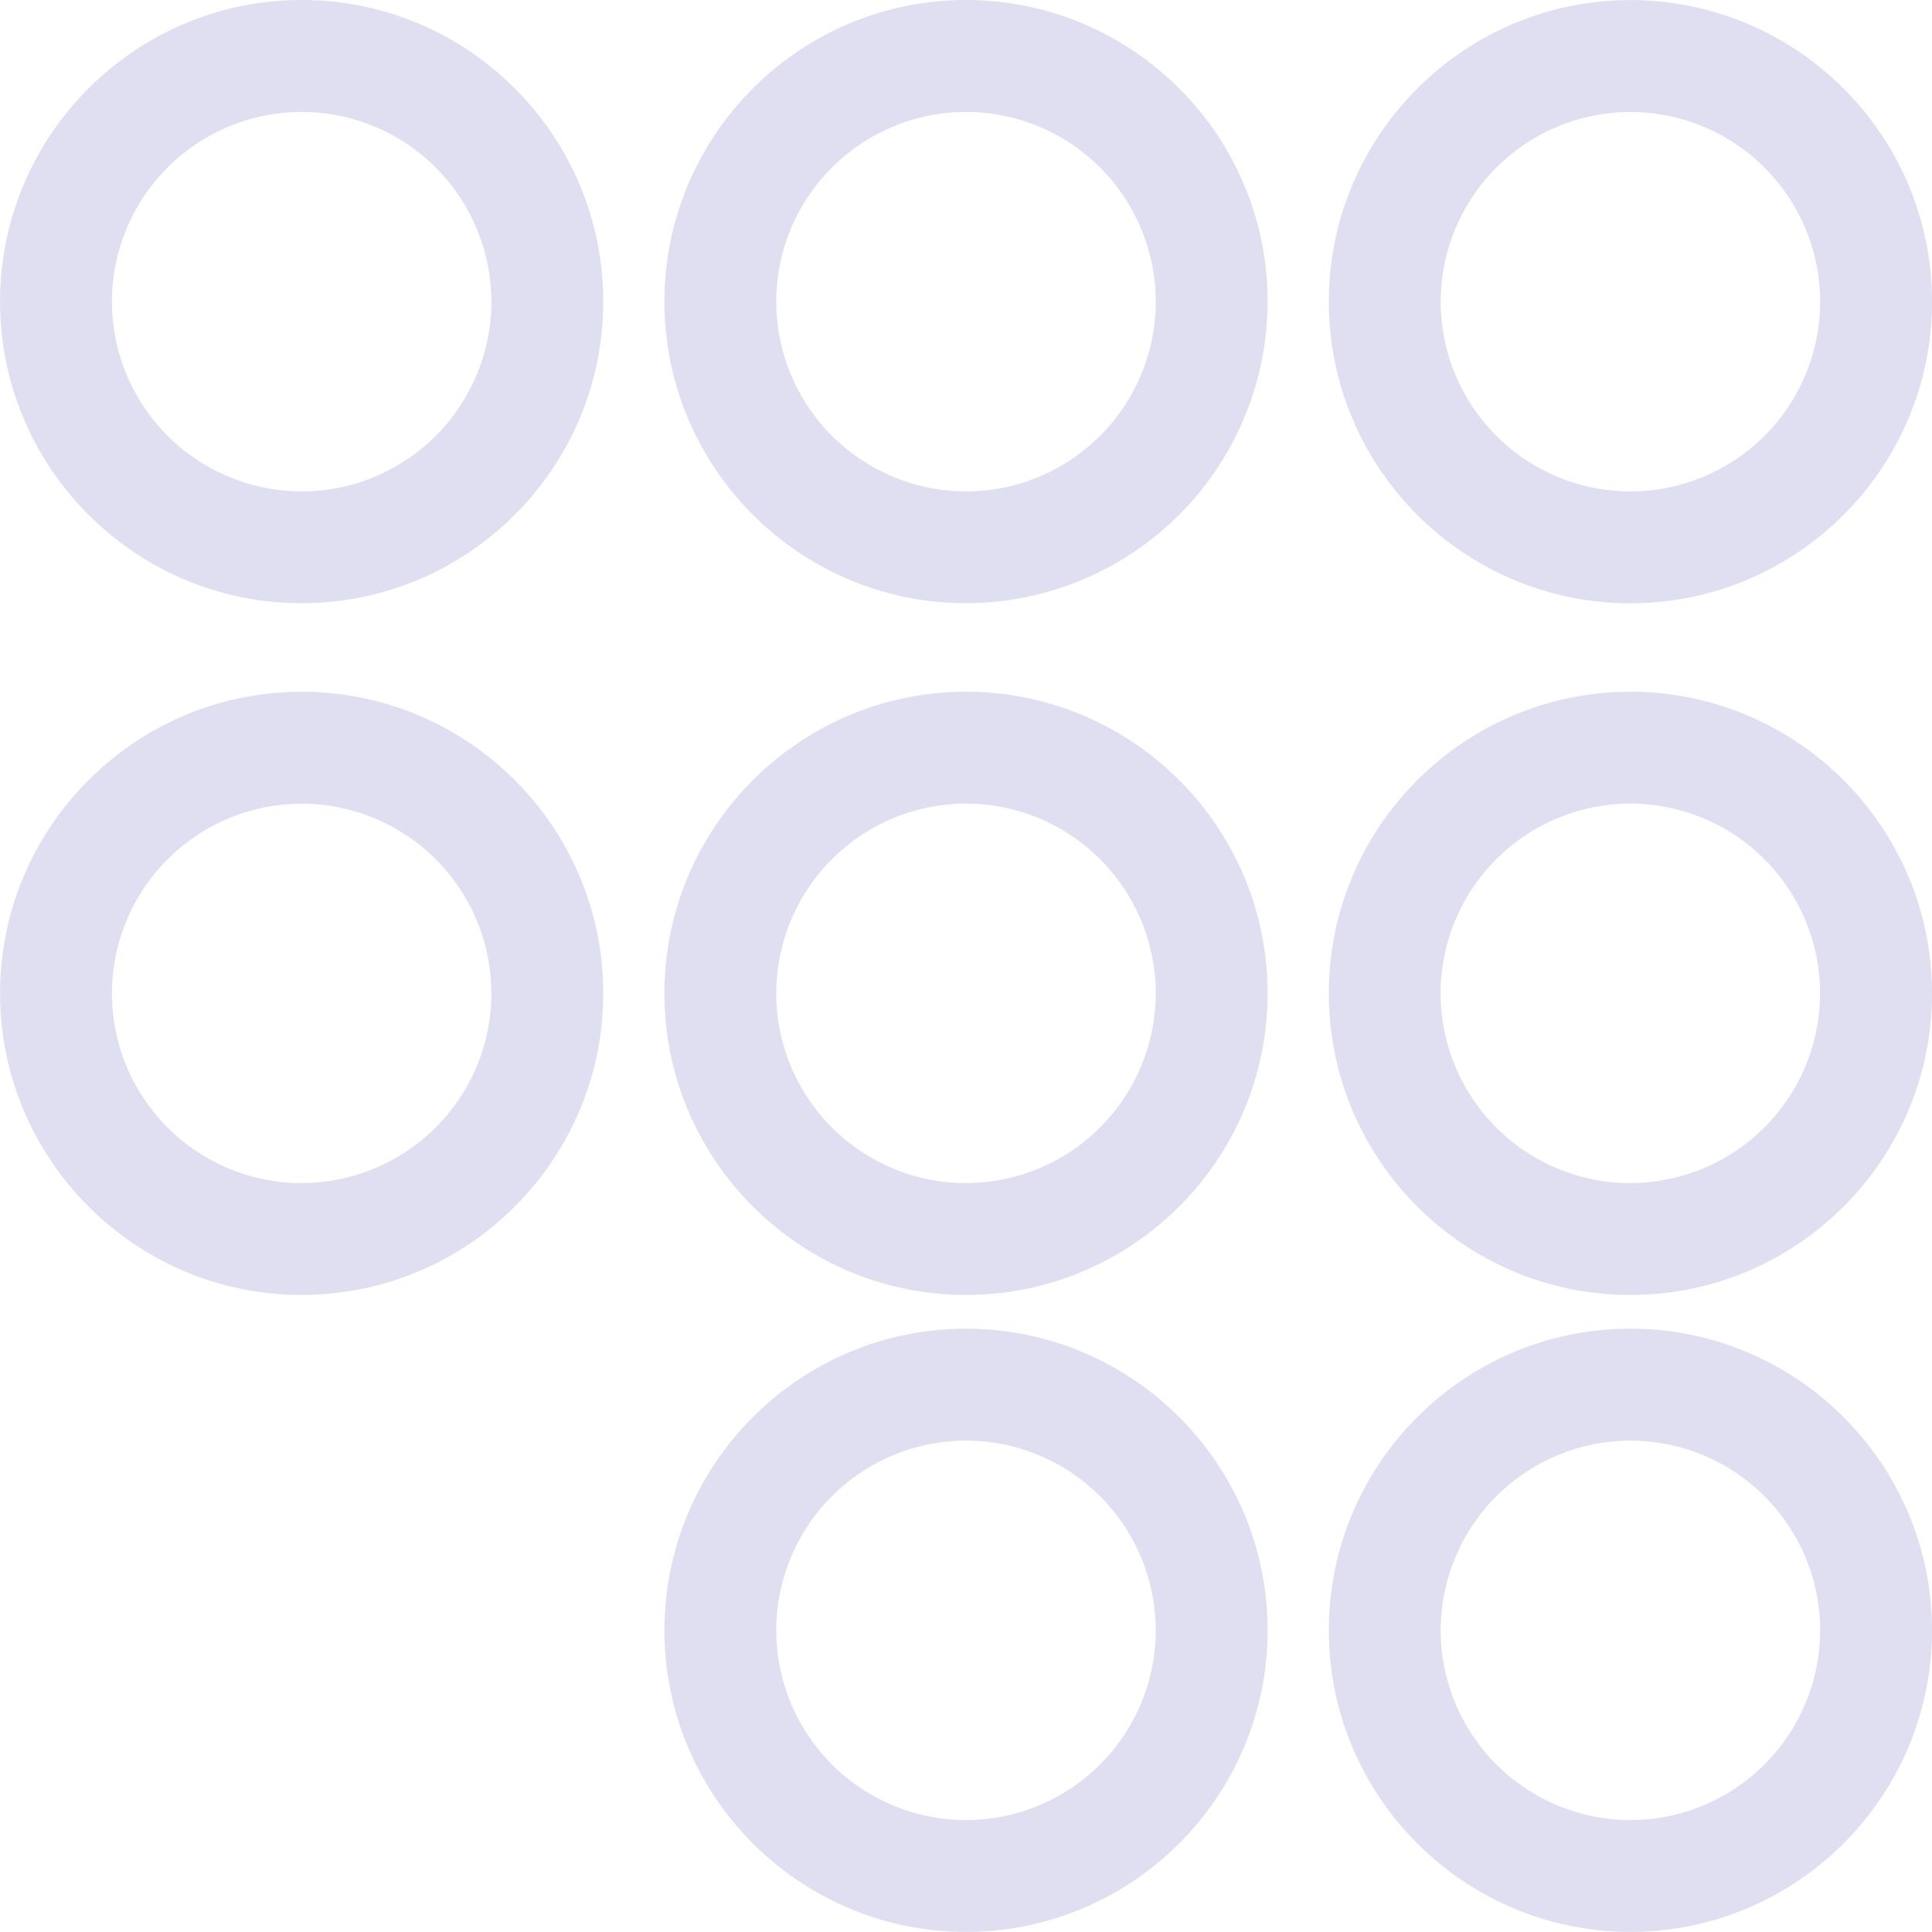 <svg xmlns="http://www.w3.org/2000/svg" id="Layer_1" data-name="Layer 1" viewBox="0 0 839.16 839.16"><defs><style>.cls-1{fill:#e0dff2;}</style></defs><title>C5_favicon</title><path class="cls-1" d="M-476.15-1032.46c-72.24,0-131,58.78-131,131s58.78,131,131,131,131-58.77,131-131S-403.9-1032.46-476.15-1032.46Zm0,213.43a82.5,82.5,0,0,1-82.4-82.41,82.49,82.49,0,0,1,82.4-82.4,82.5,82.5,0,0,1,82.41,82.4A82.5,82.5,0,0,1-476.15-819Z" transform="translate(607.17 1032.46)"></path><path class="cls-1" d="M-187.58-1032.46c-72.25,0-131,58.78-131,131s58.78,131,131,131a131.16,131.16,0,0,0,131-131C-56.56-973.68-115.33-1032.46-187.58-1032.46Zm0,213.43A82.5,82.5,0,0,1-270-901.44a82.5,82.5,0,0,1,82.41-82.4,82.5,82.5,0,0,1,82.41,82.4A82.5,82.5,0,0,1-187.58-819Z" transform="translate(607.17 1032.46)"></path><path class="cls-1" d="M101-770.42c72.25,0,131-58.77,131-131s-58.78-131-131-131-131,58.78-131,131S28.72-770.42,101-770.42ZM101-819a82.5,82.5,0,0,1-82.4-82.41,82.49,82.49,0,0,1,82.4-82.4,82.5,82.5,0,0,1,82.41,82.4A82.5,82.5,0,0,1,101-819Z" transform="translate(607.17 1032.46)"></path><path class="cls-1" d="M-187.58-455.35c-72.25,0-131,58.78-131,131s58.78,131,131,131,131-58.78,131-131S-115.33-455.35-187.58-455.35Zm0,213.43A82.5,82.5,0,0,1-270-324.33a82.5,82.5,0,0,1,82.41-82.4,82.5,82.5,0,0,1,82.41,82.4A82.5,82.5,0,0,1-187.58-241.92Z" transform="translate(607.17 1032.46)"></path><path class="cls-1" d="M101-455.35c-72.24,0-131,58.78-131,131s58.78,131,131,131,131-58.78,131-131S173.21-455.35,101-455.35Zm0,213.43a82.5,82.5,0,0,1-82.4-82.41,82.49,82.49,0,0,1,82.4-82.4,82.5,82.5,0,0,1,82.41,82.4A82.5,82.5,0,0,1,101-241.92Z" transform="translate(607.17 1032.46)"></path><path class="cls-1" d="M-476.15-732c-72.24,0-131,58.78-131,131s58.78,131,131,131,131-58.78,131-131S-403.9-732-476.15-732Zm0,213.43a82.49,82.49,0,0,1-82.4-82.4,82.5,82.5,0,0,1,82.4-82.41A82.5,82.5,0,0,1-393.74-601,82.5,82.5,0,0,1-476.15-518.61Z" transform="translate(607.17 1032.46)"></path><path class="cls-1" d="M-187.58-732c-72.25,0-131,58.78-131,131s58.78,131,131,131,131-58.78,131-131S-115.33-732-187.58-732Zm0,213.43A82.5,82.5,0,0,1-270-601a82.5,82.5,0,0,1,82.41-82.41A82.5,82.5,0,0,1-105.17-601,82.5,82.5,0,0,1-187.58-518.61Z" transform="translate(607.17 1032.46)"></path><path class="cls-1" d="M101-732c-72.24,0-131,58.78-131,131S28.72-470,101-470s131-58.78,131-131S173.21-732,101-732Zm0,213.43A82.49,82.49,0,0,1,18.56-601,82.5,82.5,0,0,1,101-683.42,82.5,82.5,0,0,1,183.37-601,82.5,82.5,0,0,1,101-518.61Z" transform="translate(607.17 1032.46)"></path></svg>